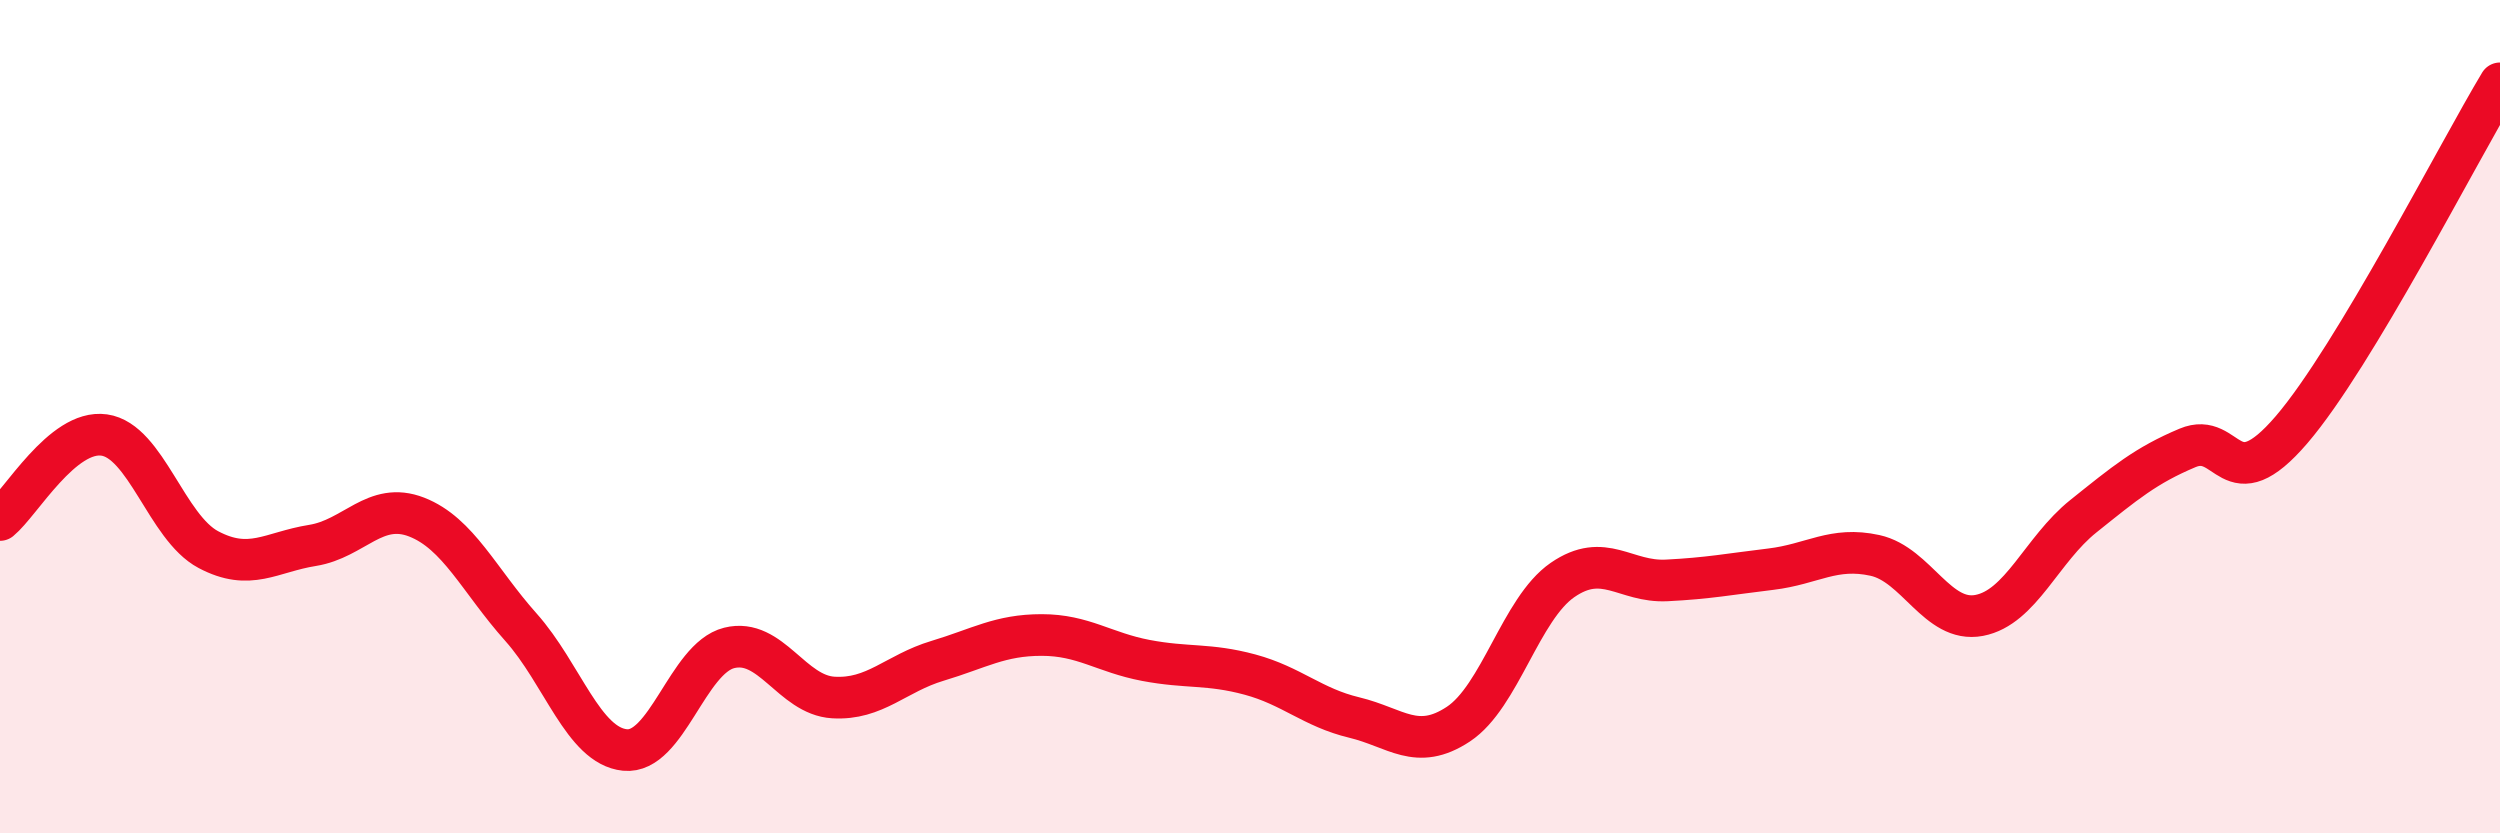 
    <svg width="60" height="20" viewBox="0 0 60 20" xmlns="http://www.w3.org/2000/svg">
      <path
        d="M 0,12.48 C 0.5,12.07 1.5,10.3 2.5,10.44 C 3.5,10.58 4,12.66 5,13.19 C 6,13.72 6.5,13.25 7.5,13.09 C 8.5,12.93 9,12.02 10,12.41 C 11,12.8 11.5,13.93 12.5,15.05 C 13.5,16.17 14,17.9 15,18 C 16,18.1 16.5,15.8 17.5,15.55 C 18.5,15.3 19,16.68 20,16.74 C 21,16.8 21.5,16.16 22.5,15.86 C 23.5,15.56 24,15.24 25,15.24 C 26,15.24 26.5,15.66 27.5,15.85 C 28.5,16.04 29,15.92 30,16.19 C 31,16.46 31.5,16.98 32.5,17.22 C 33.5,17.46 34,18.04 35,17.38 C 36,16.72 36.5,14.61 37.5,13.92 C 38.5,13.23 39,13.98 40,13.93 C 41,13.88 41.5,13.78 42.5,13.66 C 43.5,13.54 44,13.11 45,13.33 C 46,13.55 46.5,14.96 47.5,14.77 C 48.5,14.58 49,13.19 50,12.39 C 51,11.59 51.5,11.17 52.5,10.75 C 53.5,10.33 53.5,12.06 55,10.31 C 56.5,8.56 59,3.66 60,2L60 20L0 20Z"
        fill="#EB0A25"
        opacity="0.1"
        stroke-linecap="round"
        stroke-linejoin="round"
      />
      <path
        d="M 0,12.48 C 0.5,12.07 1.5,10.3 2.5,10.44 C 3.5,10.58 4,12.66 5,13.19 C 6,13.72 6.5,13.25 7.5,13.09 C 8.5,12.93 9,12.02 10,12.41 C 11,12.8 11.5,13.93 12.5,15.05 C 13.5,16.17 14,17.9 15,18 C 16,18.1 16.5,15.8 17.5,15.55 C 18.5,15.3 19,16.68 20,16.74 C 21,16.8 21.5,16.16 22.5,15.86 C 23.5,15.56 24,15.24 25,15.24 C 26,15.24 26.5,15.66 27.5,15.85 C 28.5,16.04 29,15.92 30,16.19 C 31,16.46 31.5,16.98 32.5,17.22 C 33.5,17.46 34,18.04 35,17.38 C 36,16.72 36.5,14.61 37.5,13.92 C 38.5,13.23 39,13.98 40,13.93 C 41,13.88 41.5,13.78 42.5,13.66 C 43.5,13.54 44,13.11 45,13.33 C 46,13.55 46.5,14.96 47.5,14.77 C 48.5,14.58 49,13.19 50,12.39 C 51,11.59 51.5,11.17 52.5,10.75 C 53.5,10.33 53.5,12.06 55,10.31 C 56.5,8.56 59,3.66 60,2"
        stroke="#EB0A25"
        stroke-width="1"
        fill="none"
        stroke-linecap="round"
        stroke-linejoin="round"
      />
    </svg>
  